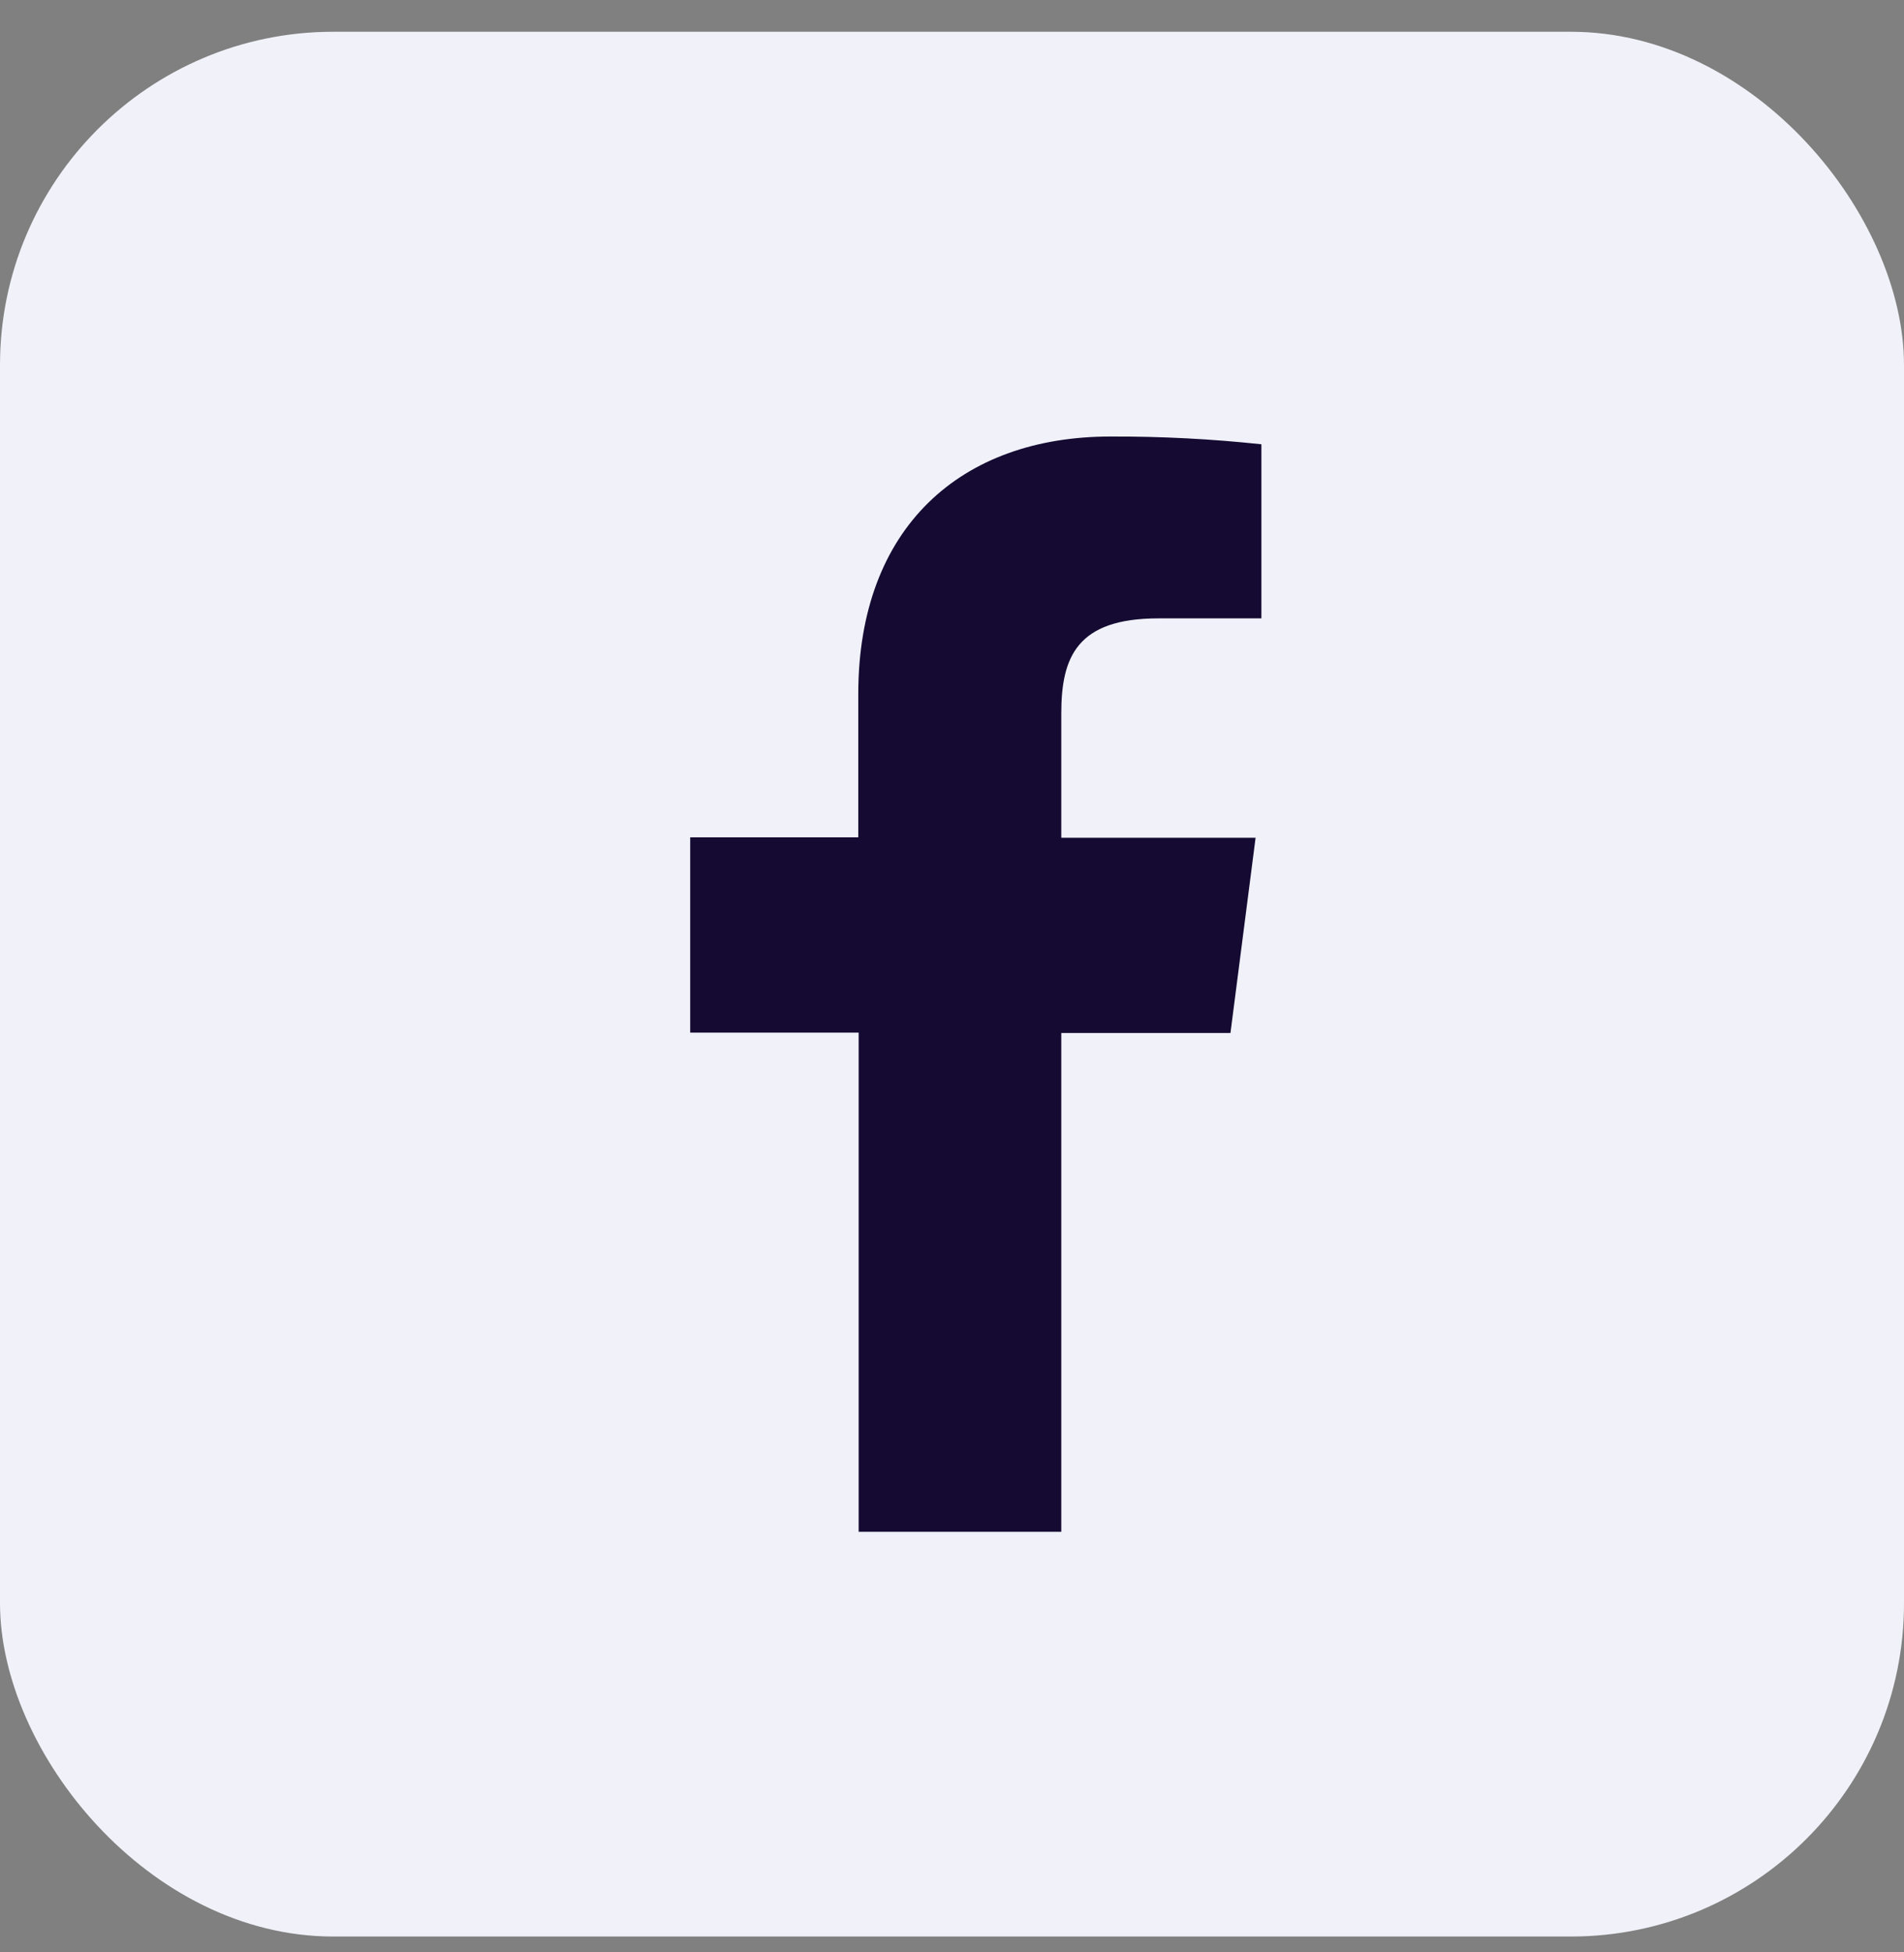 <svg width="40" height="41" viewBox="0 0 40 41" fill="none" xmlns="http://www.w3.org/2000/svg">
<rect x="0" y="0" width="40" height="41" fill="#808080" stroke="none"/>
<rect y="0.667" width="40" height="40" rx="7" fill="#F1F2F9"/>
<g clip-path="url(#clip0_2193_36001)">
<path d="M22.296 32.167V21.693H25.85L26.378 17.592H22.296V14.979C22.296 13.796 22.627 12.986 24.335 12.986H26.5V9.33C25.447 9.217 24.388 9.163 23.329 9.167C20.188 9.167 18.031 11.074 18.031 14.574V17.584H14.5V21.685H18.039V32.167H22.296Z" fill="#140A32"/>
</g>
<defs>
<clipPath id="clip0_2193_36001">
<rect width="24" height="24" fill="white" transform="translate(8 8.667)"/>
</clipPath>
</defs>
</svg>
